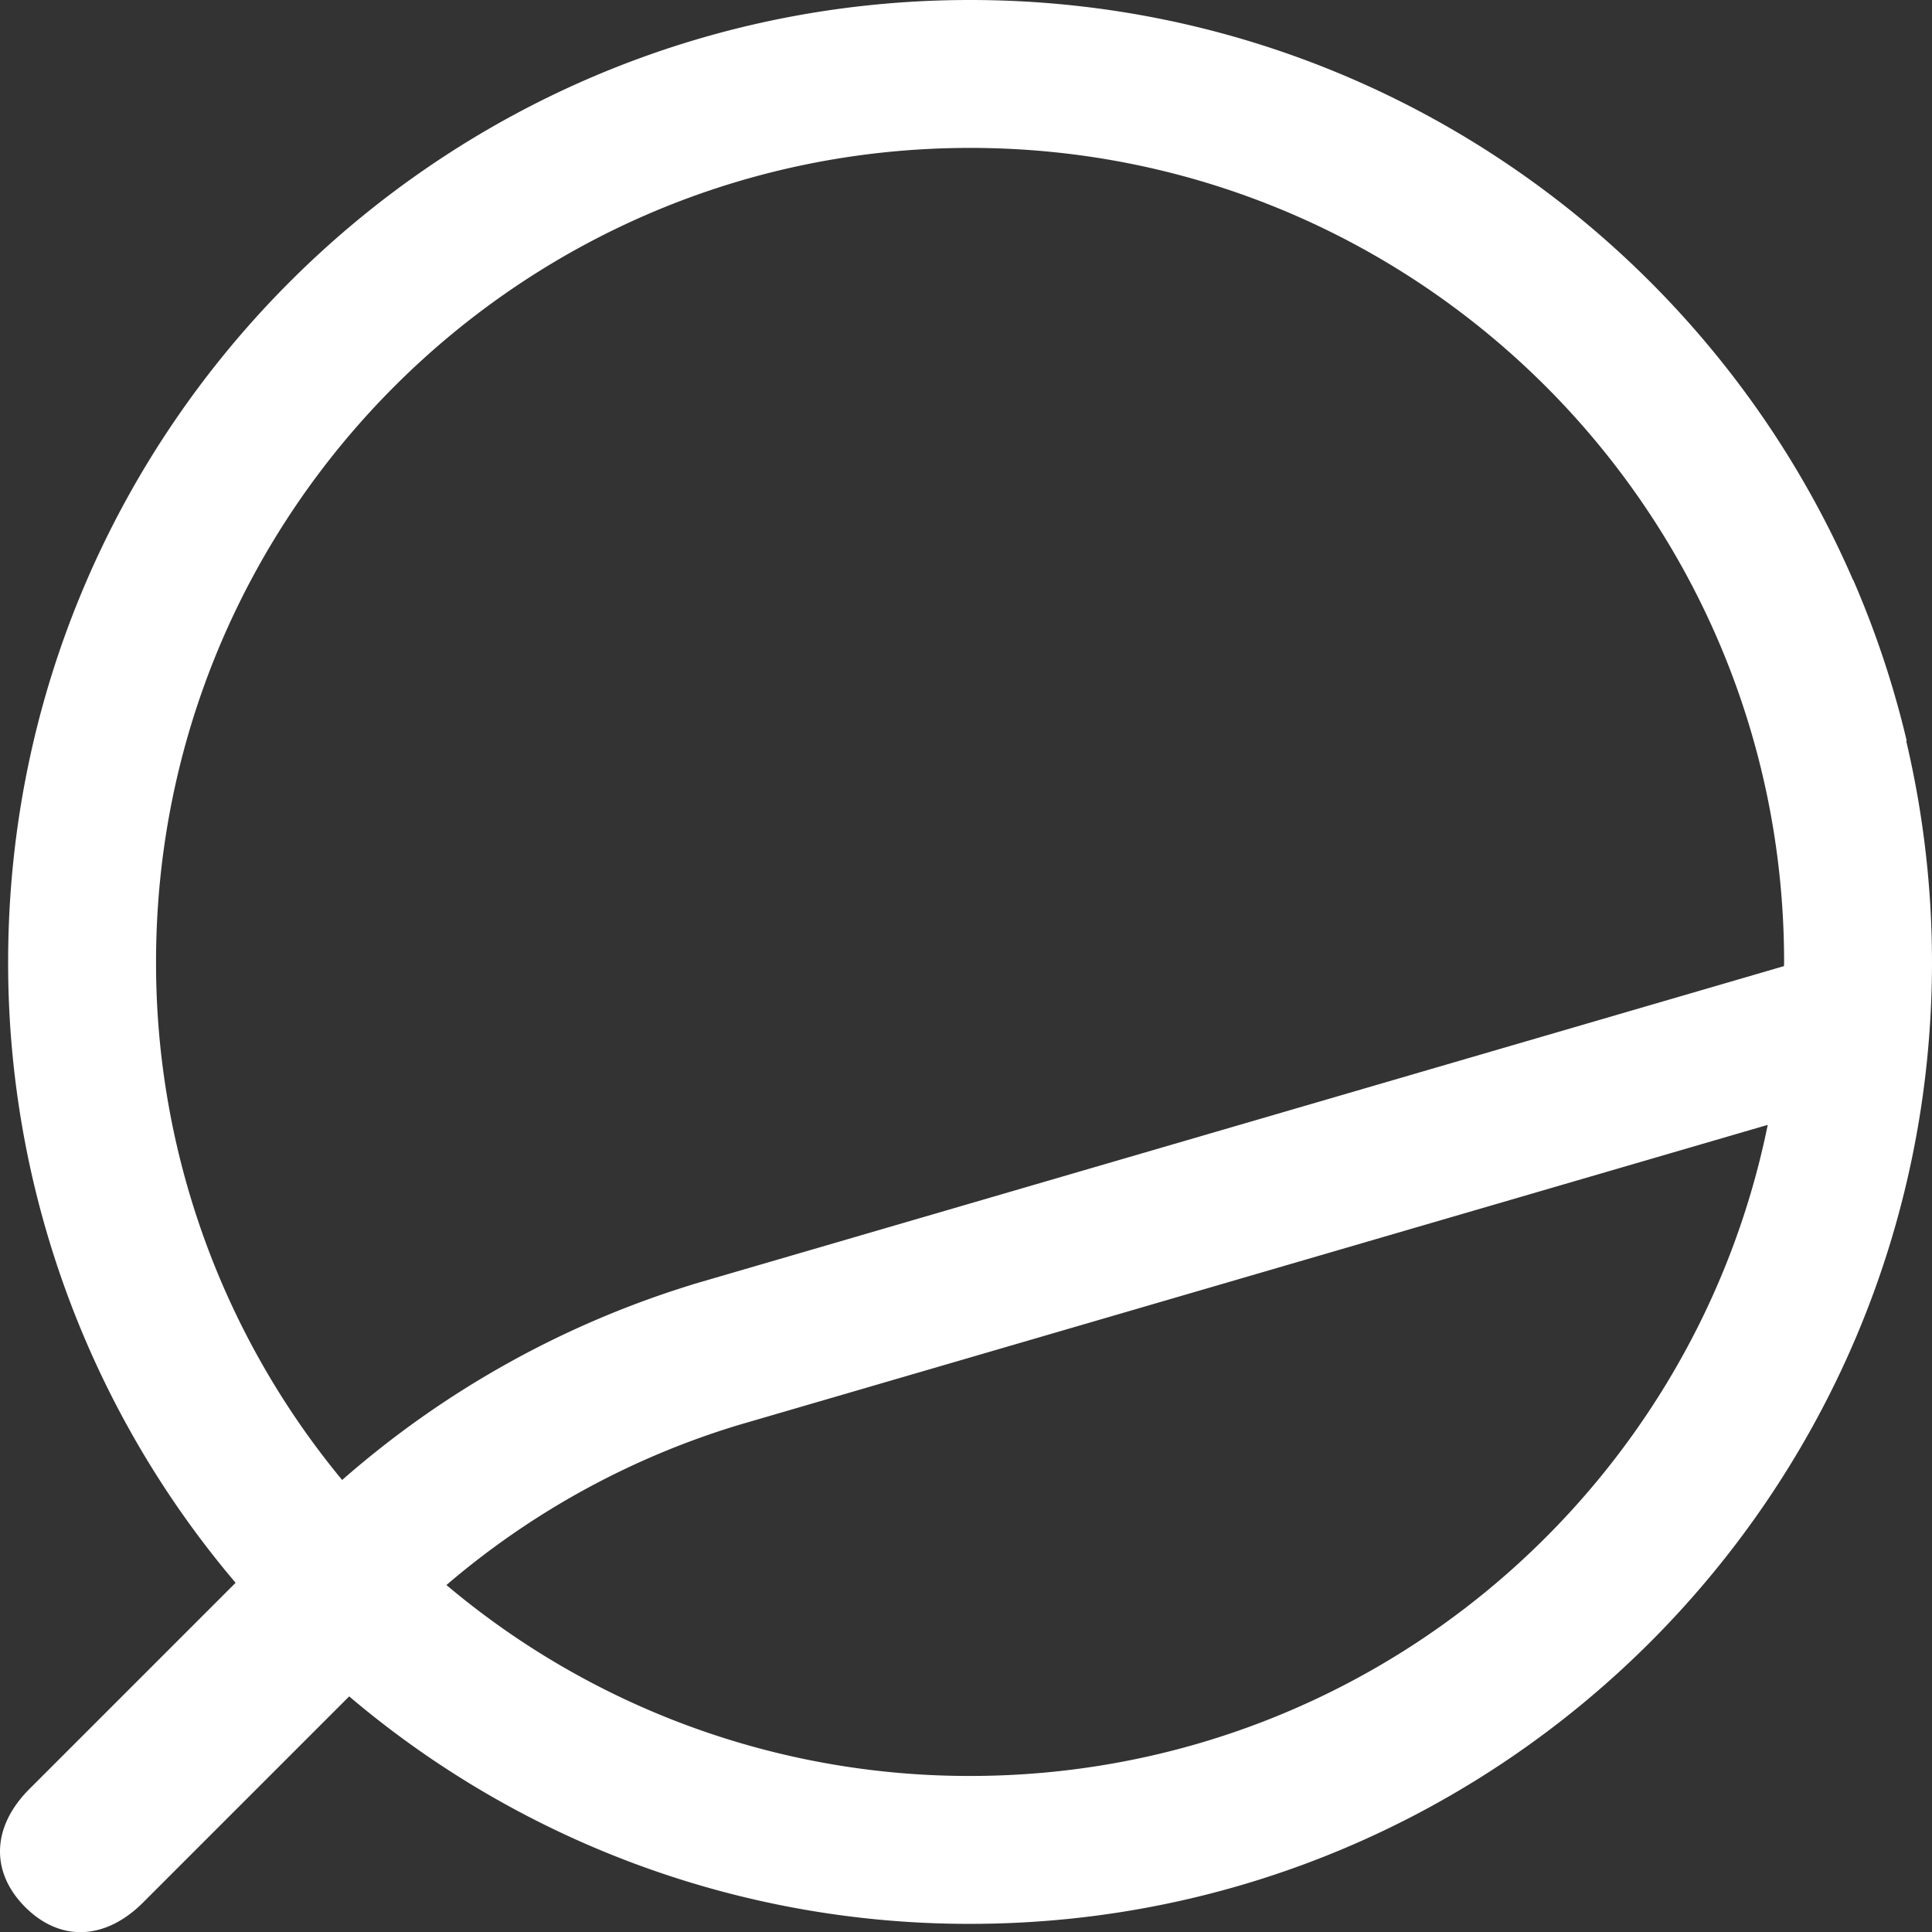 <svg xmlns="http://www.w3.org/2000/svg" width="463.45" height="463.483" viewBox="0 0 463.45 463.483"><rect x="0" y="0" width="463.45" height="463.483" fill="#333333" stroke="none"/><path id="Tracciato_4789" data-name="Tracciato 4789" d="M271.962,630.409c8.377,8.369,19.2,7.941,28.249-1.108l49.451-49.451A229.741,229.741,0,0,0,498.6,634.414c127.433,0,230.745-103.312,230.745-230.745a231.367,231.367,0,0,0-6.191-53.028h.13a229.257,229.257,0,0,0-12.8-38.536h-.054C674.99,230.225,593.5,172.917,498.6,172.917c-127.441,0-230.752,103.312-230.752,230.752A229.737,229.737,0,0,0,322.414,552.6l-49.451,49.451C263.914,611.1,263.532,621.971,271.962,630.409Zm421.906-226.74c0,.336-.023.665-.023,1L432.008,481.033l.007.015a229.544,229.544,0,0,0-84.043,46.891,194.444,194.444,0,0,1-44.643-124.269c0-107.852,87.422-195.273,195.273-195.273S693.868,295.818,693.868,403.669ZM498.6,598.935a194.469,194.469,0,0,1-125.614-45.8,194.273,194.273,0,0,1,70-38.361l246.956-72.021C671.841,531.867,593.056,598.935,498.6,598.935Z" transform="translate(-265.897 -172.917)" fill="#fff"></path></svg>